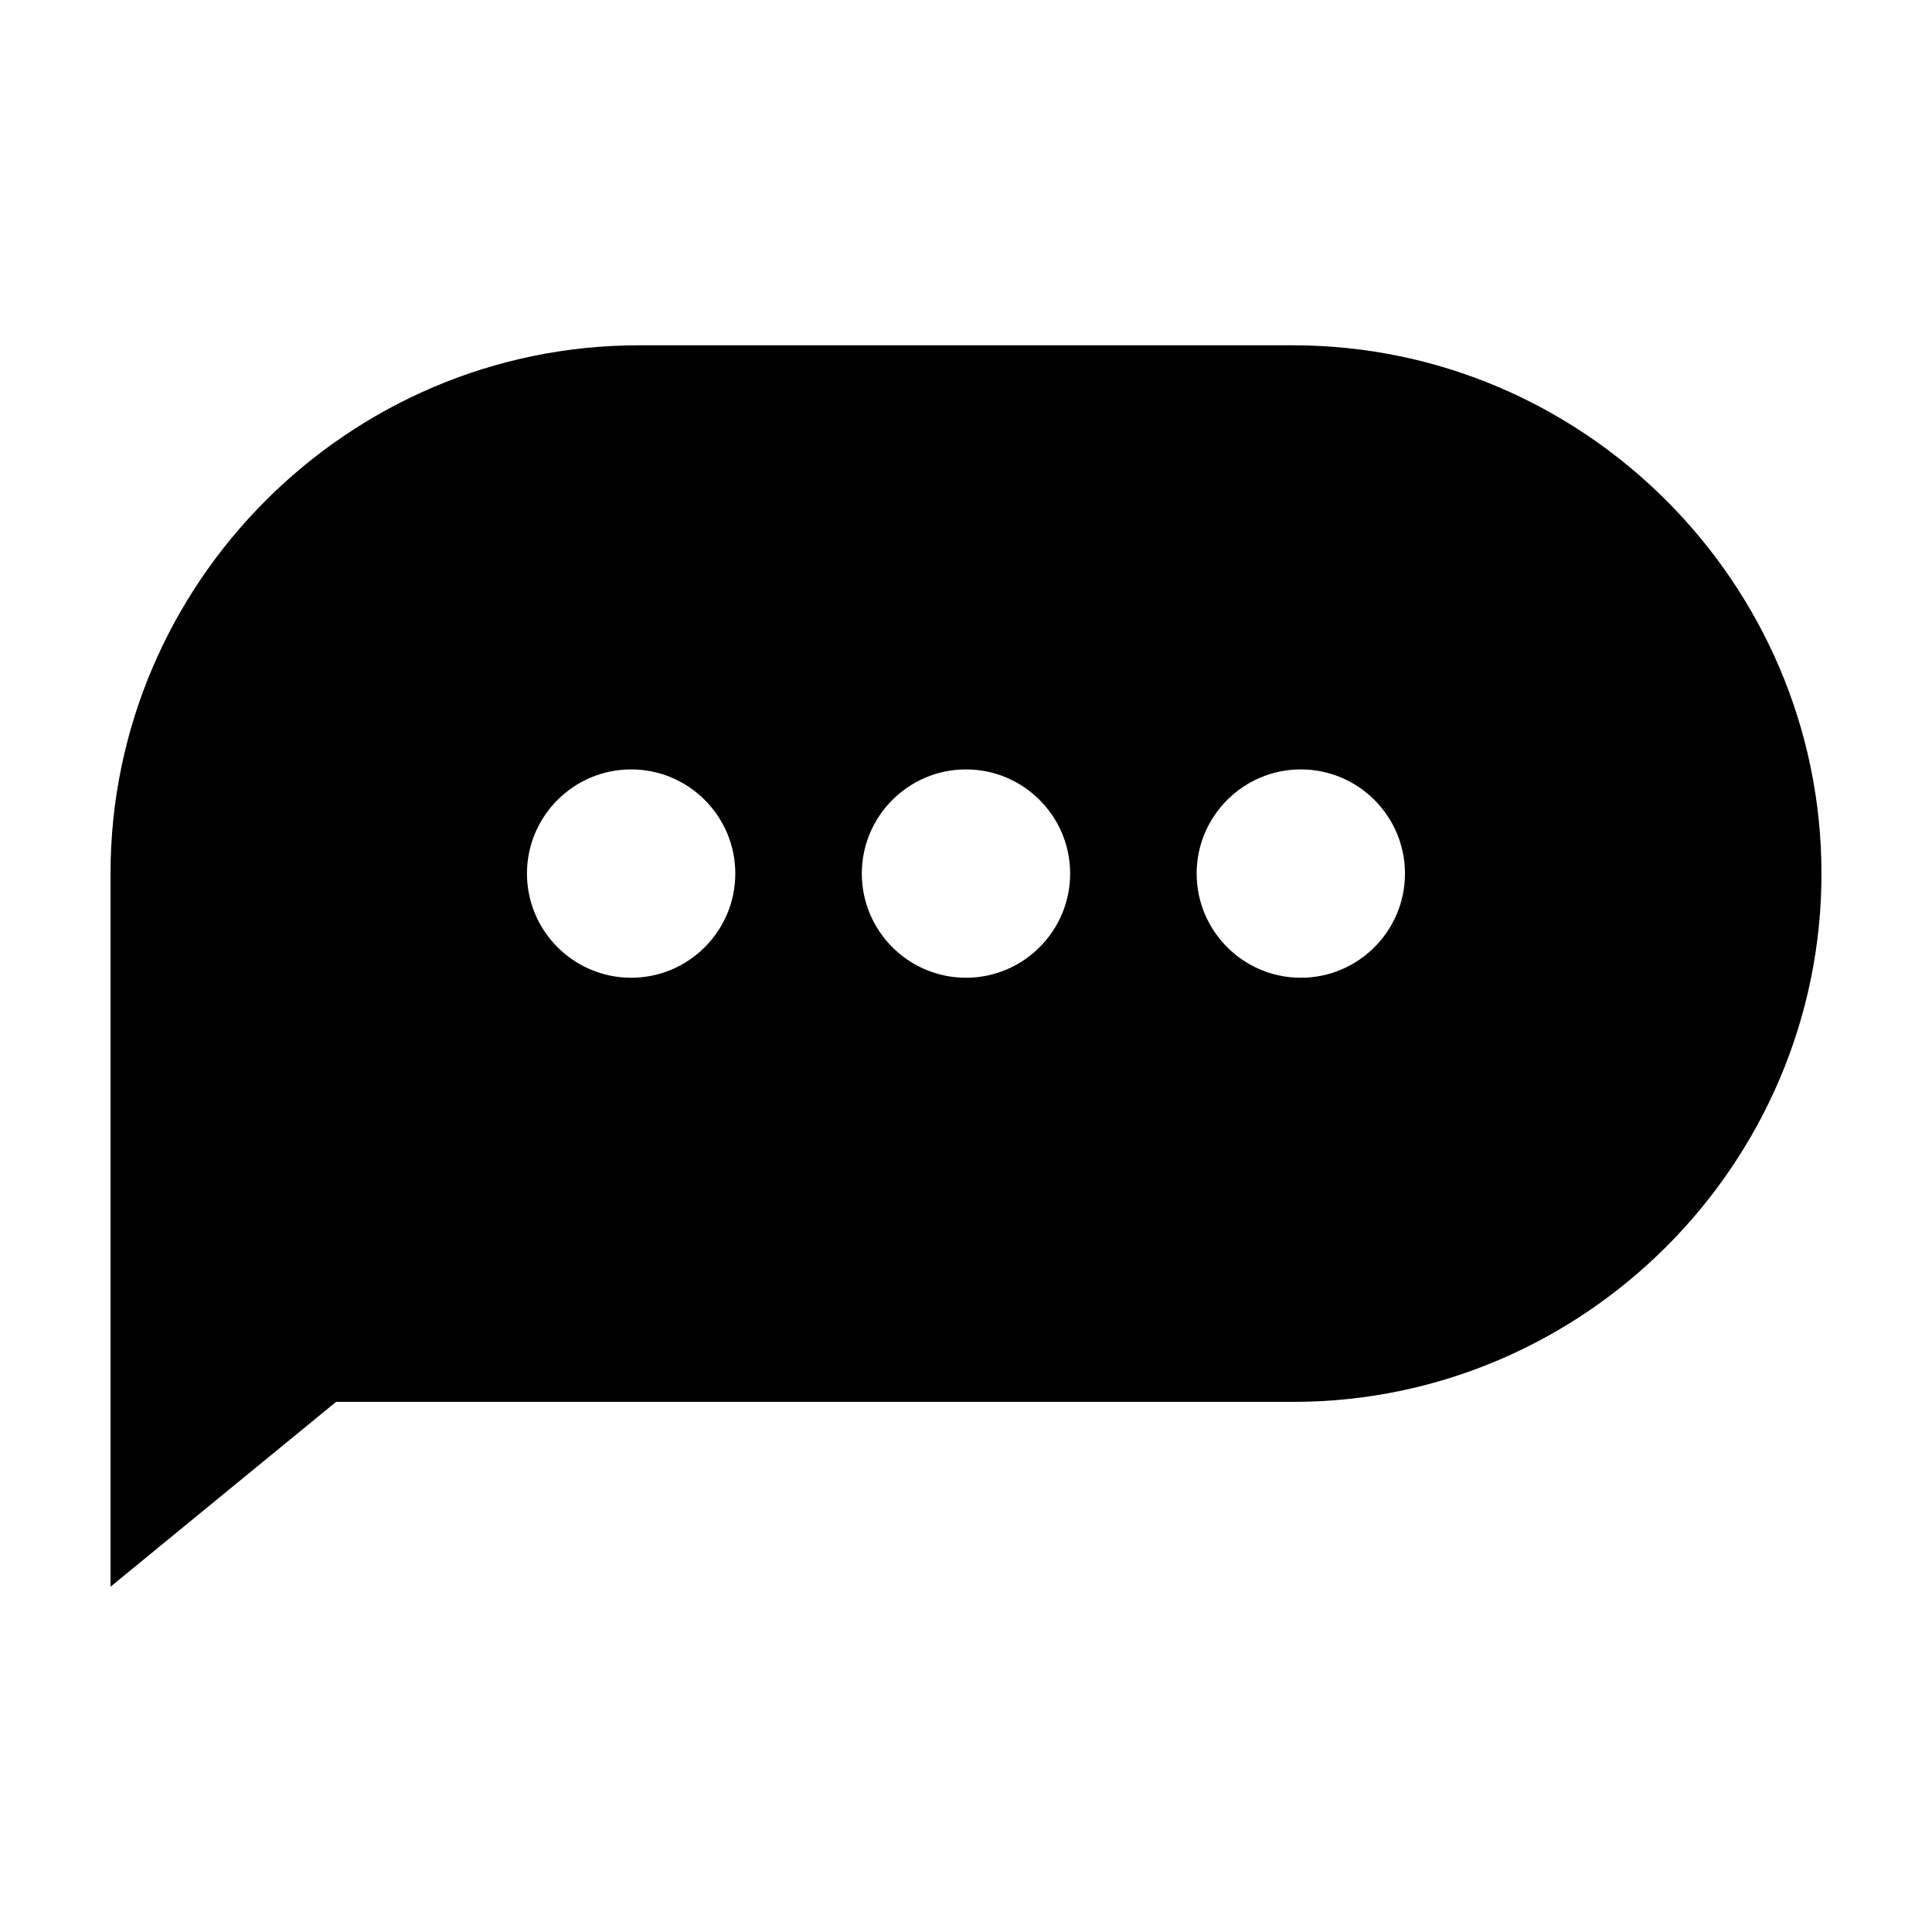 <?xml version="1.0" encoding="UTF-8"?>
<!-- Uploaded to: ICON Repo, www.svgrepo.com, Generator: ICON Repo Mixer Tools -->
<svg fill="#000000" width="800px" height="800px" version="1.1" viewBox="144 144 512 512" xmlns="http://www.w3.org/2000/svg">
 <path d="m486.71 515.51c76.996 0 140-63 140-140 0-77.004-63-140-140-140h-173.42c-77.004 0.004-140 63.008-140 140v188.98l59.766-48.977h253.66zm2.019-167.61c15.219 0 27.605 12.383 27.605 27.605 0 15.227-12.383 27.609-27.605 27.609-15.219 0-27.605-12.383-27.605-27.609 0-15.223 12.387-27.605 27.605-27.605zm-88.734 0c15.219 0 27.605 12.383 27.605 27.605 0 15.227-12.383 27.609-27.605 27.609-15.219 0-27.605-12.383-27.605-27.609 0-15.223 12.383-27.605 27.605-27.605zm-88.738 0c15.219 0 27.605 12.383 27.605 27.605 0 15.227-12.383 27.609-27.605 27.609-15.219 0-27.605-12.383-27.605-27.609-0.004-15.223 12.383-27.605 27.605-27.605z"/>
</svg>